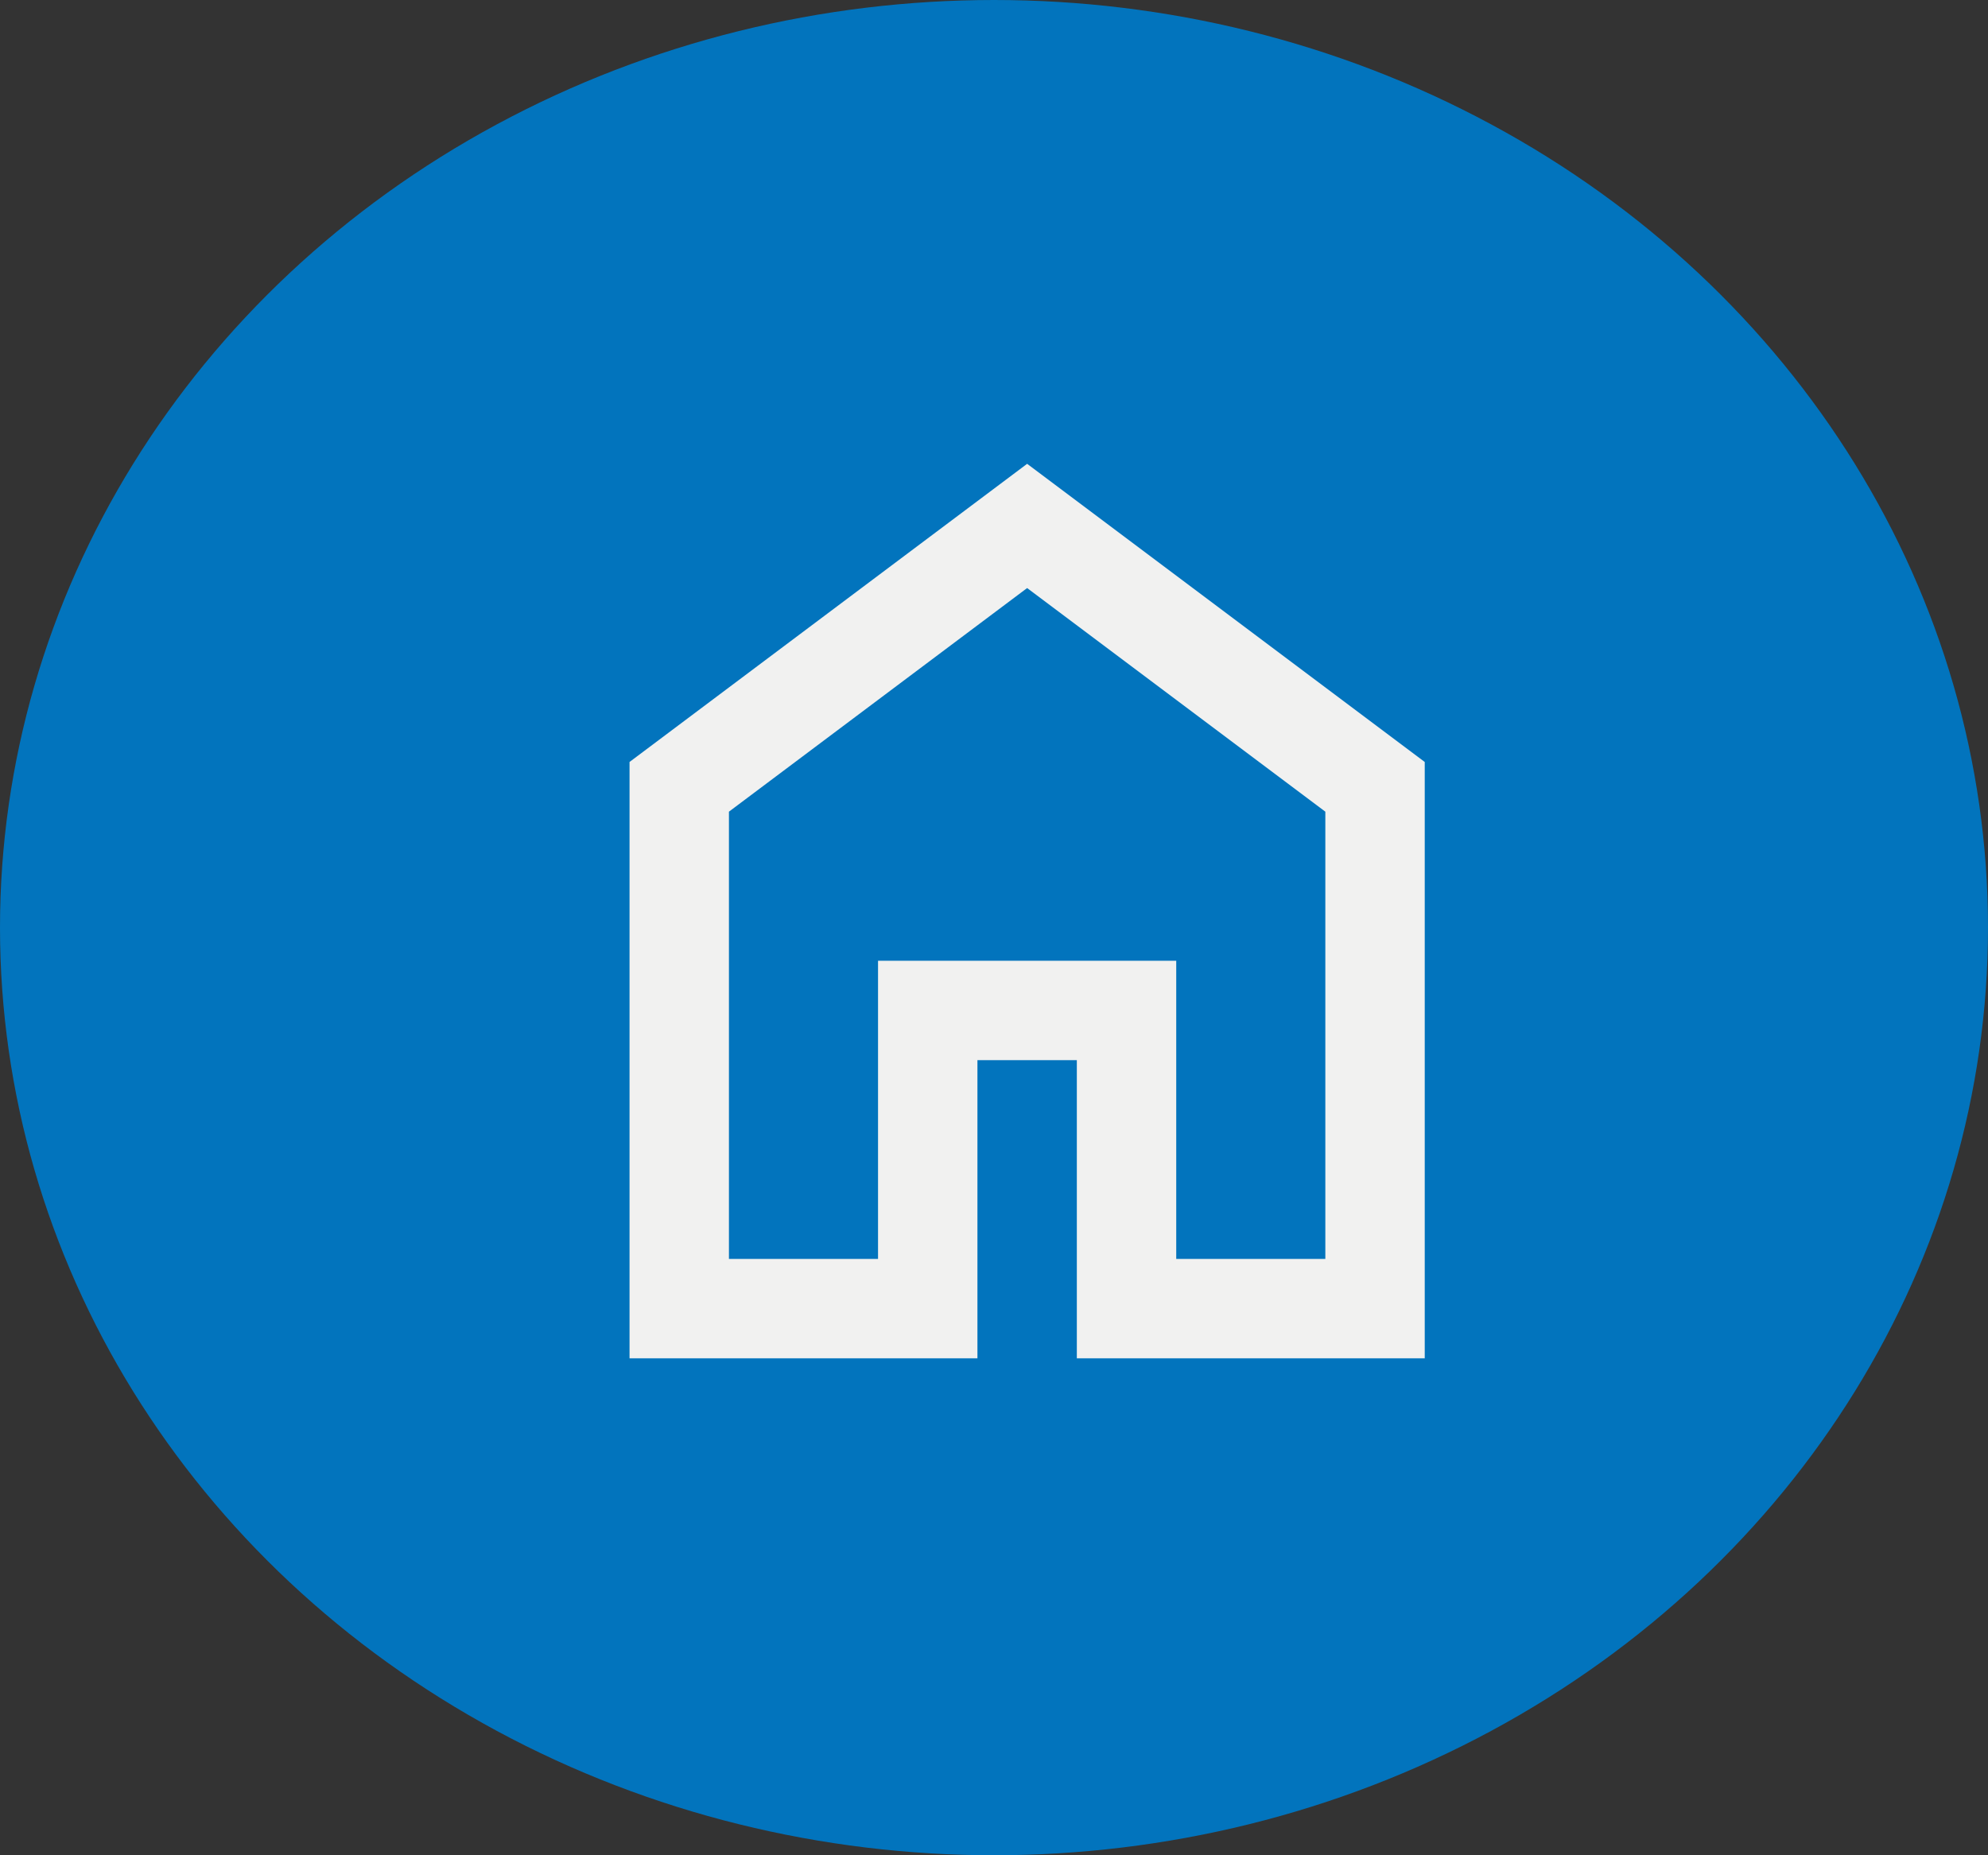 <svg width="60" height="56" viewBox="0 0 60 56" fill="none" xmlns="http://www.w3.org/2000/svg">
<rect x="0" y="0" width="60" height="56" fill="#333333" stroke="none"/>
<ellipse cx="30" cy="28" rx="30" ry="28" fill="#0274BD"/>
<path d="M22 38H26.5V29H35.5V38H40V24.5L31 17.75L22 24.5V38ZM19 41V23L31 14L43 23V41H32.5V32H29.5V41H19Z" fill="#F1F1F0"/>
</svg>
